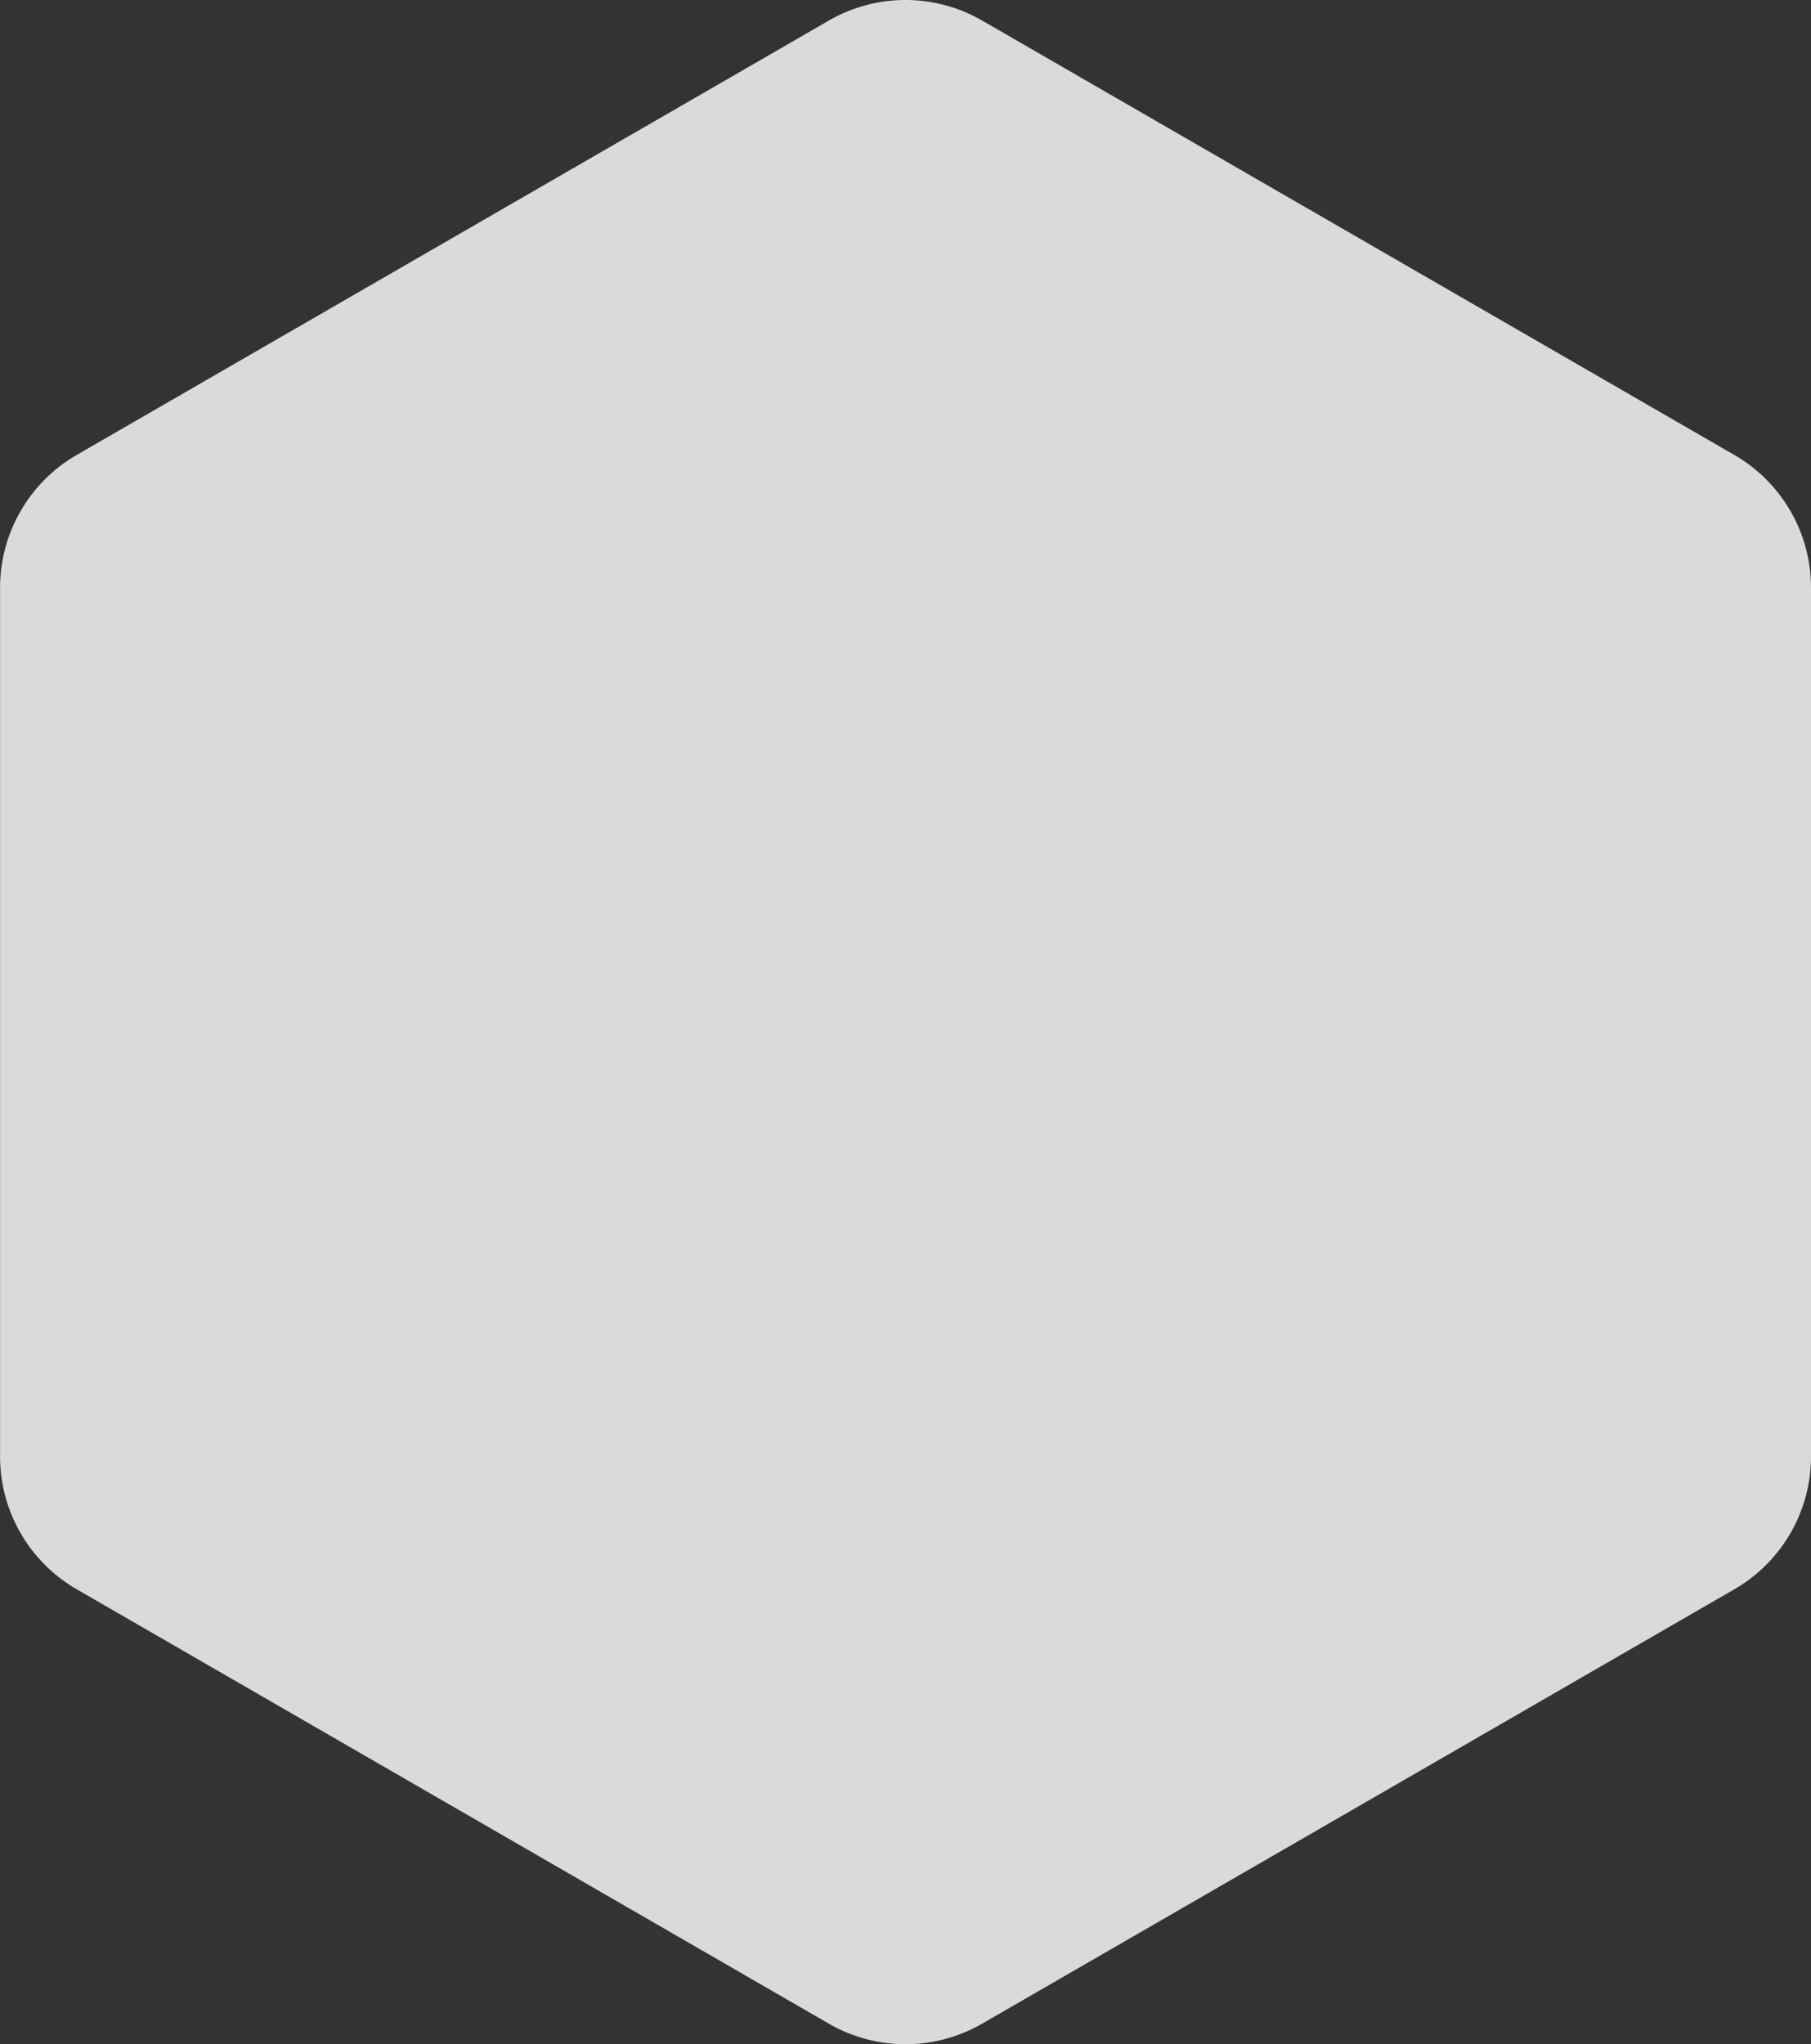 <svg xmlns="http://www.w3.org/2000/svg" xmlns:xlink="http://www.w3.org/1999/xlink" width="96.591" height="109.005" viewBox="0 0 96.591 109.005"><rect x="0" y="0" width="96.591" height="109.005" fill="#333333" stroke="none"/><defs><clipPath id="clip-path"><rect id="Ret&#xE2;ngulo_5275" data-name="Ret&#xE2;ngulo 5275" width="96.591" height="109.005" fill="#f4f4f4"></rect></clipPath></defs><g id="Grupo_24424" data-name="Grupo 24424" transform="translate(96.591 109.005) rotate(180)" opacity="0.865"><g id="Grupo_24044" data-name="Grupo 24044" clip-path="url(#clip-path)"><path id="Caminho_303" data-name="Caminho 303" d="M0,31.338V77.667a8.173,8.173,0,0,0,4.087,7.078L44.209,107.91a8.173,8.173,0,0,0,8.173,0L92.5,84.745a8.173,8.173,0,0,0,4.087-7.078V31.338A8.173,8.173,0,0,0,92.5,24.26L52.382,1.095a8.173,8.173,0,0,0-8.173,0L4.087,24.26A8.173,8.173,0,0,0,0,31.338" transform="translate(0 0)" fill="#f4f4f4"></path></g></g></svg>